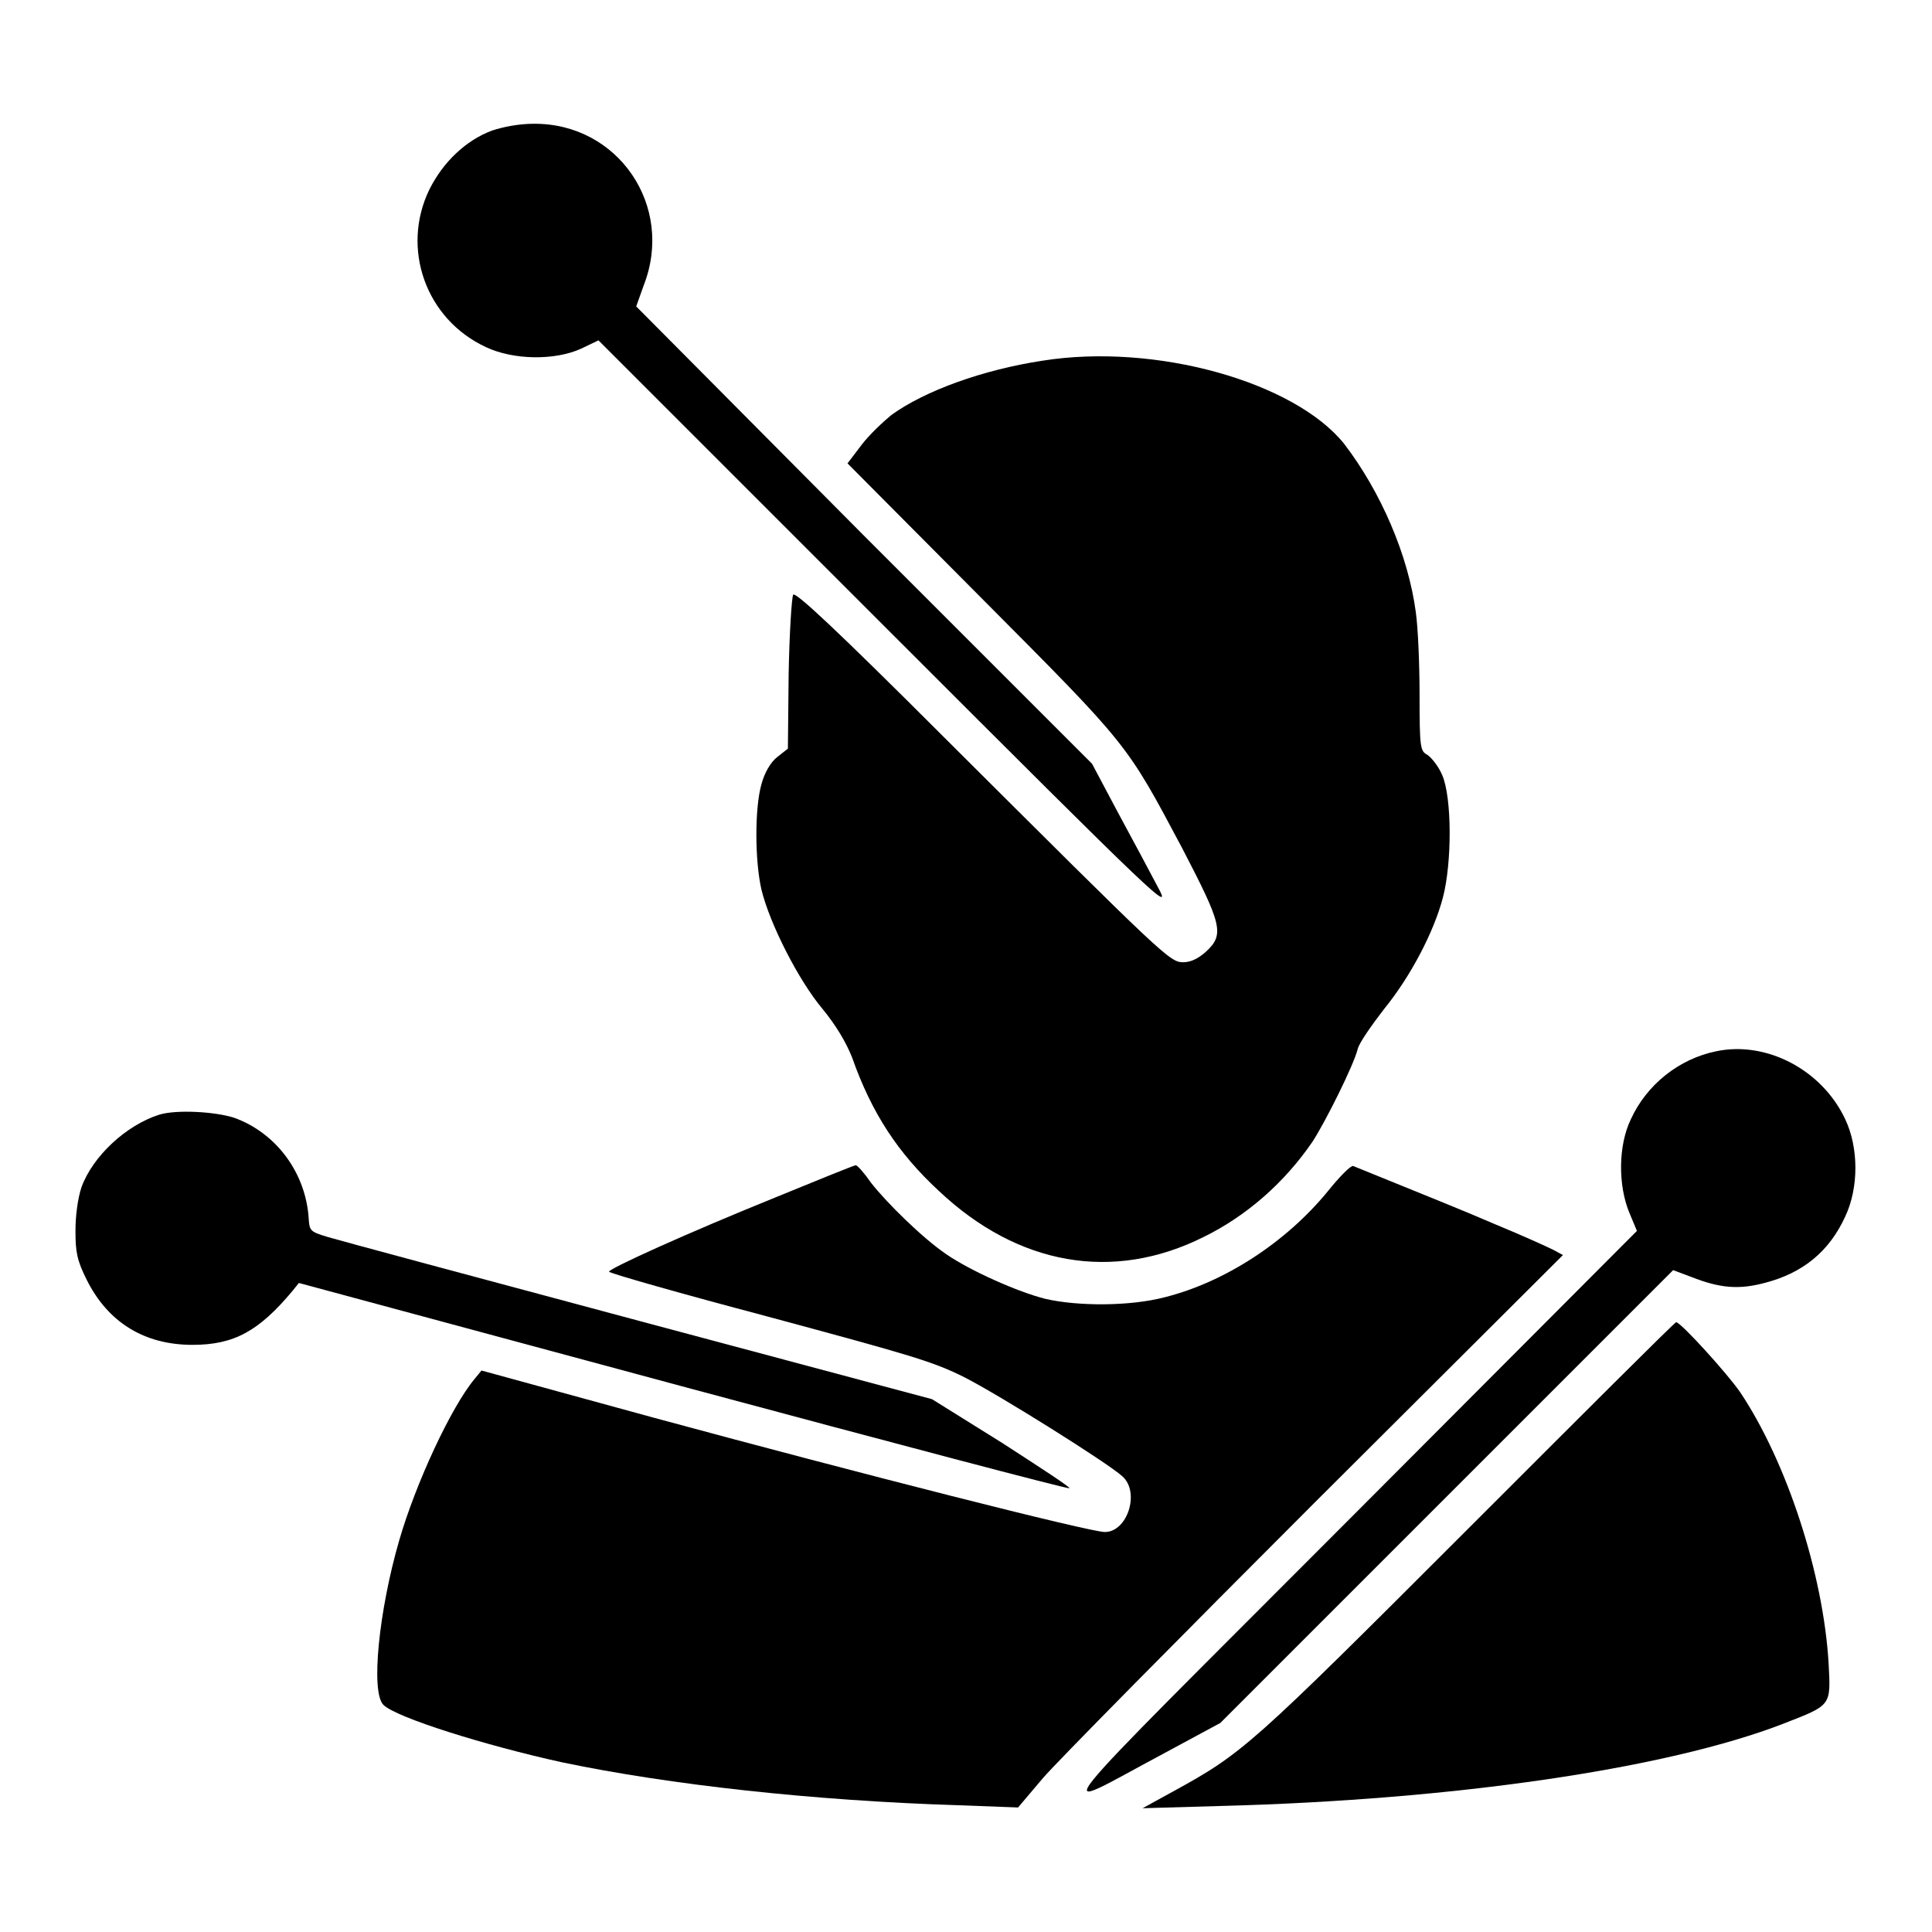 <?xml version="1.0" encoding="utf-8"?>
<!-- Svg Vector Icons : http://www.onlinewebfonts.com/icon -->
<!DOCTYPE svg PUBLIC "-//W3C//DTD SVG 1.1//EN" "http://www.w3.org/Graphics/SVG/1.1/DTD/svg11.dtd">
<svg version="1.1" xmlns="http://www.w3.org/2000/svg" xmlns:xlink="http://www.w3.org/1999/xlink" x="0px" y="0px" viewBox="0 0 256 256" enable-background="new 0 0 256 256" xml:space="preserve">
<g><g><g><path fill="#000000" d="M65.2,17.3c-3.5,1.3-6.5,4.2-8.3,7.8c-3.8,7.8-0.5,17.2,7.5,20.9c3.6,1.7,9.1,1.8,12.6,0.2l2.3-1.1l38,38c37.2,37.2,38,37.9,36.1,34.4c-1-1.9-3.4-6.4-5.3-9.9l-3.4-6.4l-30.3-30.3L84.3,40.6l1-2.8c4.1-10.5-3.4-21.5-14.6-21.4C68.8,16.4,66.7,16.8,65.2,17.3z"/><path fill="#000000" d="M138.1,47.8c-7.9,1.2-15.6,4-20,7.2c-1.1,0.9-2.9,2.6-3.9,3.9l-1.9,2.5L130,79.2c19.6,19.7,19.2,19.2,26.6,33.1c5.3,10.2,5.7,11.5,3.2,13.8c-1,0.9-2,1.4-3,1.4c-1.8,0-2.3-0.5-31.6-29.7c-14.6-14.6-19.8-19.4-20.1-19c-0.2,0.4-0.5,5.1-0.6,10.5l-0.1,9.9l-1.4,1.1c-0.9,0.7-1.7,2.1-2.1,3.6c-0.9,3.1-0.9,10.1,0,14c1.1,4.5,4.9,12,8.1,15.8c1.8,2.2,3.1,4.4,3.9,6.4c2.6,7.4,6.1,12.7,11.5,17.7c10.5,9.9,23.1,12.1,35.1,6.1c5.7-2.8,10.7-7.2,14.4-12.6c1.7-2.6,5.5-10.2,6-12.3c0.2-0.8,1.8-3.1,3.5-5.3c3.5-4.3,6.6-10.2,7.8-14.8s1.2-13.2-0.1-16.2c-0.5-1.2-1.5-2.4-2-2.7c-0.9-0.5-1-0.9-1-7.9c0-4-0.2-8.9-0.5-11c-1-7.5-4.6-15.9-9.5-22.3C171.5,50.6,153.1,45.4,138.1,47.8z"/><path fill="#000000" d="M227.4,139.3c-4.9,1-9.2,4.4-11.3,9c-1.7,3.5-1.7,8.8-0.2,12.4l1,2.4l-38,38.1c-42.5,42.6-40,39.3-24.8,31.2l7.6-4.1l30-30l30-30l2.4,0.9c3.8,1.5,6.3,1.7,9.7,0.8c5.1-1.3,8.6-4.2,10.7-8.8c1.8-3.8,1.8-9.1,0-12.9C241.4,141.7,234,137.9,227.4,139.3z"/><path fill="#000000" d="M21.1,147.7c-4.4,1.4-8.8,5.5-10.3,9.6c-0.5,1.5-0.8,3.8-0.8,5.8c0,2.8,0.2,3.9,1.5,6.5c2.8,5.6,7.6,8.6,14,8.6c5.5,0,8.8-1.8,13.3-7.2l0.8-1l50.8,13.7c27.9,7.5,51,13.6,51.3,13.5c0.2-0.1-3.8-2.7-8.9-6l-9.3-5.8l-38.9-10.4c-21.3-5.7-39.9-10.7-41.2-11.1c-2.3-0.7-2.4-0.8-2.5-2.5c-0.4-6-4.3-11.3-9.9-13.3C28.5,147.3,23.4,147,21.1,147.7z"/><path fill="#000000" d="M102.9,158.6c-12.1,4.9-22.2,9.5-22.2,9.9c0,0.2,9.5,2.9,21.2,6c18.9,5.1,21.7,5.9,25.9,8c4.7,2.4,18.9,11.3,20.9,13.1c2.4,2.1,0.7,7.4-2.3,7.4c-2,0-32.3-7.7-59.6-15.1l-23-6.3l-0.9,1.1c-3.1,3.7-7.8,13.8-10,21.4c-2.7,9.3-3.8,20.1-2.1,21.8s13.6,5.4,23.6,7.6c14.3,3,33.4,5.1,52.5,5.7l8,0.3l3.3-3.9c1.8-2.1,18.1-18.6,36.1-36.6l32.8-32.7l-1.3-0.7c-0.8-0.4-4.1-1.9-7.5-3.3c-5.1-2.2-8.7-3.6-19-7.8c-0.3-0.1-1.8,1.4-3.4,3.4c-5.5,6.7-13.6,12-21.6,14c-4.6,1.2-11.5,1.2-15.8,0.2c-3.6-0.9-9.9-3.7-13.1-5.9c-3.1-2.1-7.9-6.8-10-9.5c-0.9-1.3-1.8-2.3-2-2.3C113.2,154.4,108.5,156.3,102.9,158.6z"/><path fill="#000000" d="M194.4,202.7c-28.8,28.8-29.7,29.6-39,34.7l-4,2.2l10.4-0.3c30.7-0.8,59-4.9,74.5-10.9c6.4-2.5,6.3-2.3,6-8c-0.7-11.8-5.5-26.6-11.7-35.9c-1.8-2.6-7.9-9.3-8.5-9.3C221.9,175.2,209.5,187.6,194.4,202.7z"/></g></g></g>
</svg>
